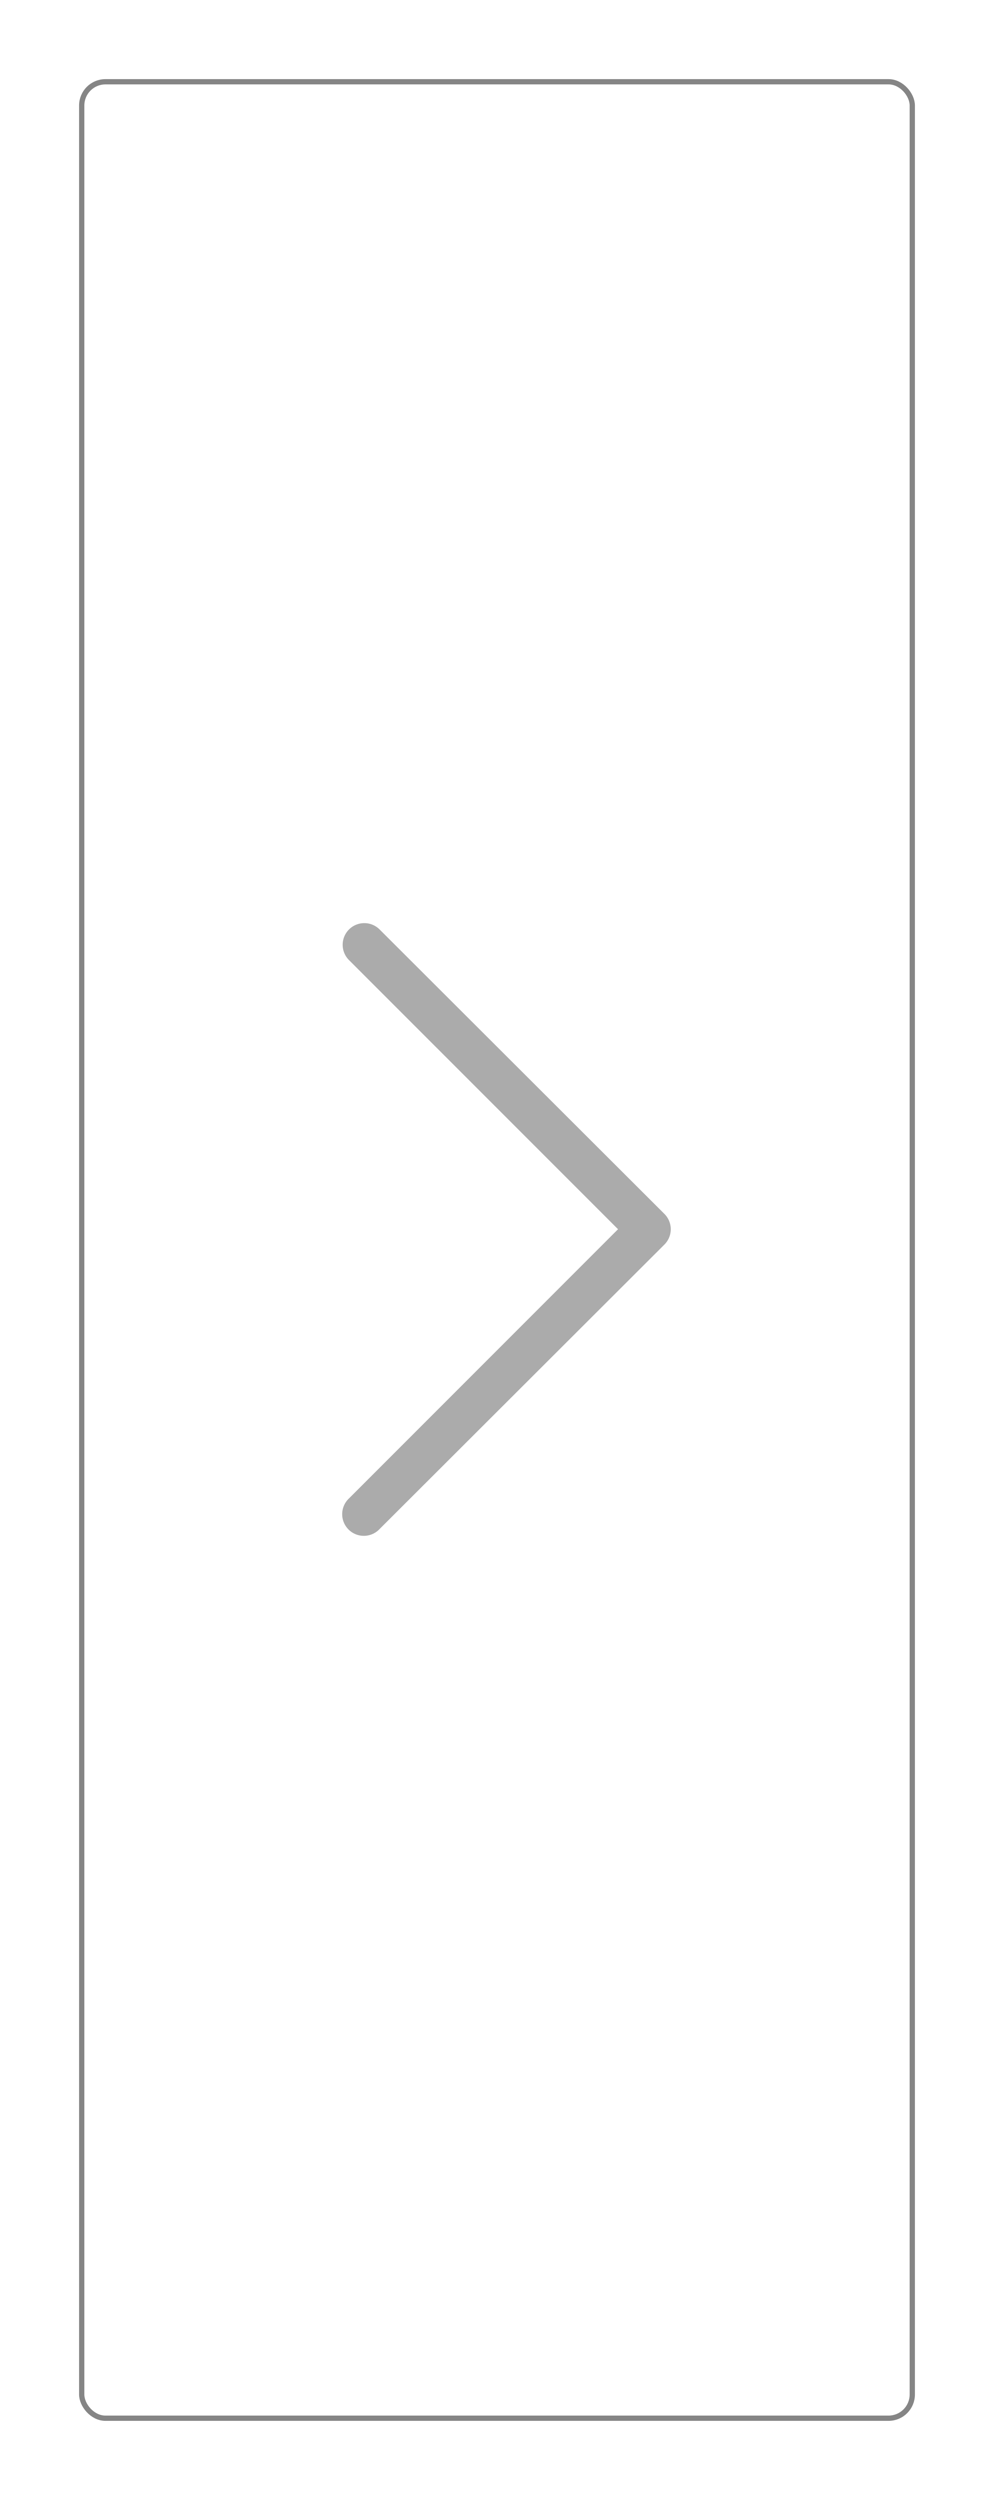 <svg xmlns="http://www.w3.org/2000/svg" xmlns:xlink="http://www.w3.org/1999/xlink" width="37.709" height="94.785" viewBox="0 0 37.709 94.785">
  <defs>
    <filter id="Rectangle_72" x="0" y="0" width="37.709" height="94.785" filterUnits="userSpaceOnUse">
      <feOffset dy="1" input="SourceAlpha"/>
      <feGaussianBlur stdDeviation="1" result="blur"/>
      <feFlood flood-opacity="0.161"/>
      <feComposite operator="in" in2="blur"/>
      <feComposite in="SourceGraphic"/>
    </filter>
  </defs>
  <g id="Group_4561" data-name="Group 4561" transform="translate(-751 -334)">
    <g id="Group_4486" data-name="Group 4486" transform="translate(-567 -708)">
      <g id="Group_60" data-name="Group 60" transform="translate(1352.709 1132.785) rotate(180)">
        <g id="Group_53" data-name="Group 53">
          <g transform="matrix(-1, 0, 0, -1, 34.71, 90.79)" filter="url(#Rectangle_72)">
            <g id="Rectangle_72-2" data-name="Rectangle 72" transform="translate(34.71 90.79) rotate(180)" fill="#fff" stroke="#676767" stroke-width="0.2" opacity="0.8">
              <rect width="31.709" height="88.785" rx="1" stroke="none"/>
              <rect x="0.1" y="0.1" width="31.509" height="88.585" rx="0.9" fill="none"/>
            </g>
          </g>
        </g>
      </g>
    </g>
    <g id="left-arrow" transform="translate(809.846 398.711) rotate(180)">
      <path id="Path_1487" data-name="Path 1487" d="M44.445,29.471a.821.821,0,0,0,1.161,0,.821.821,0,0,0,0-1.161L35.4,18.106,45.606,7.9A.821.821,0,1,0,44.445,6.74L33.64,17.525a.821.821,0,0,0,0,1.161Z" transform="translate(0 0)" fill="#ababab"/>
    </g>
  </g>
</svg>
